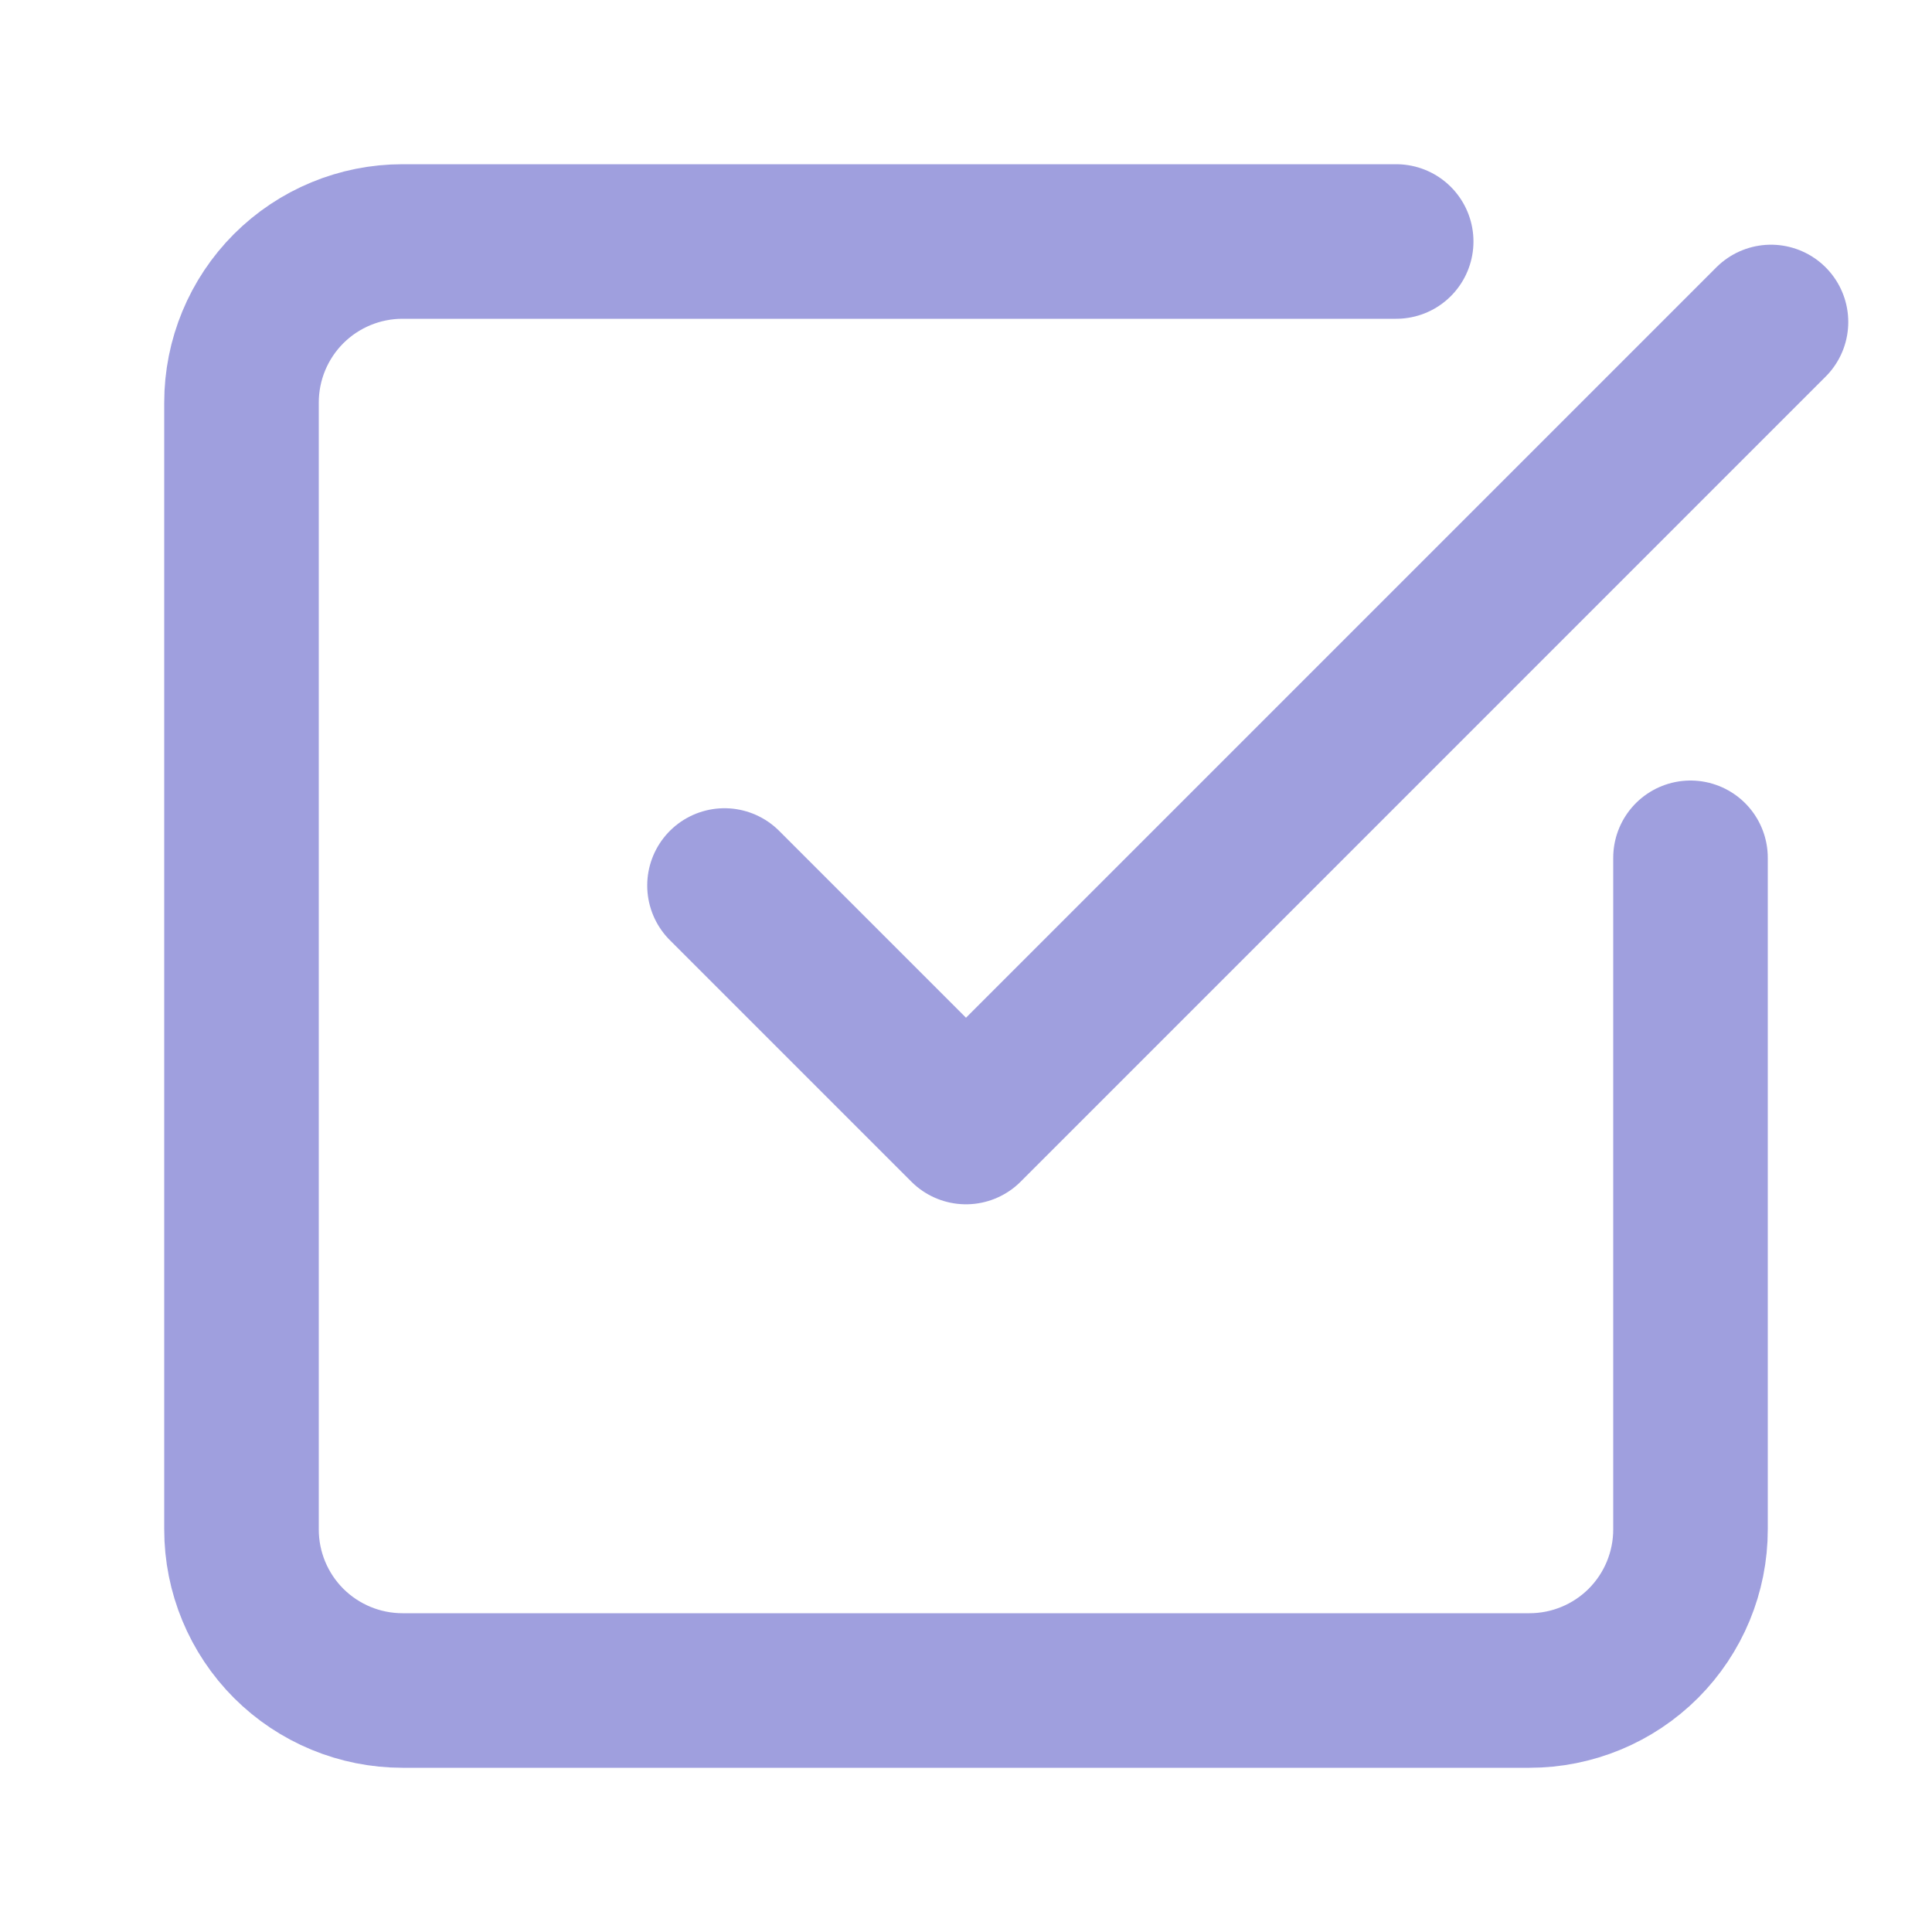 <svg width="50" height="50" viewBox="0 0 50 50" fill="none" xmlns="http://www.w3.org/2000/svg">
<path d="M43.75 22.2V39.583C43.75 40.688 43.311 41.748 42.53 42.53C41.748 43.311 40.688 43.75 39.583 43.75H10.417C9.312 43.75 8.252 43.311 7.47 42.53C6.689 41.748 6.25 40.688 6.25 39.583V10.417C6.25 9.312 6.689 8.252 7.47 7.47C8.252 6.689 9.312 6.25 10.417 6.25H36.133" stroke="#9F9FDE" stroke-width="4" stroke-linecap="round" stroke-linejoin="round"/>
<path d="M18.75 22.917L25 29.167L45.833 8.333" stroke="#9F9FDE" stroke-width="4" stroke-linecap="round" stroke-linejoin="round"/>
</svg>
